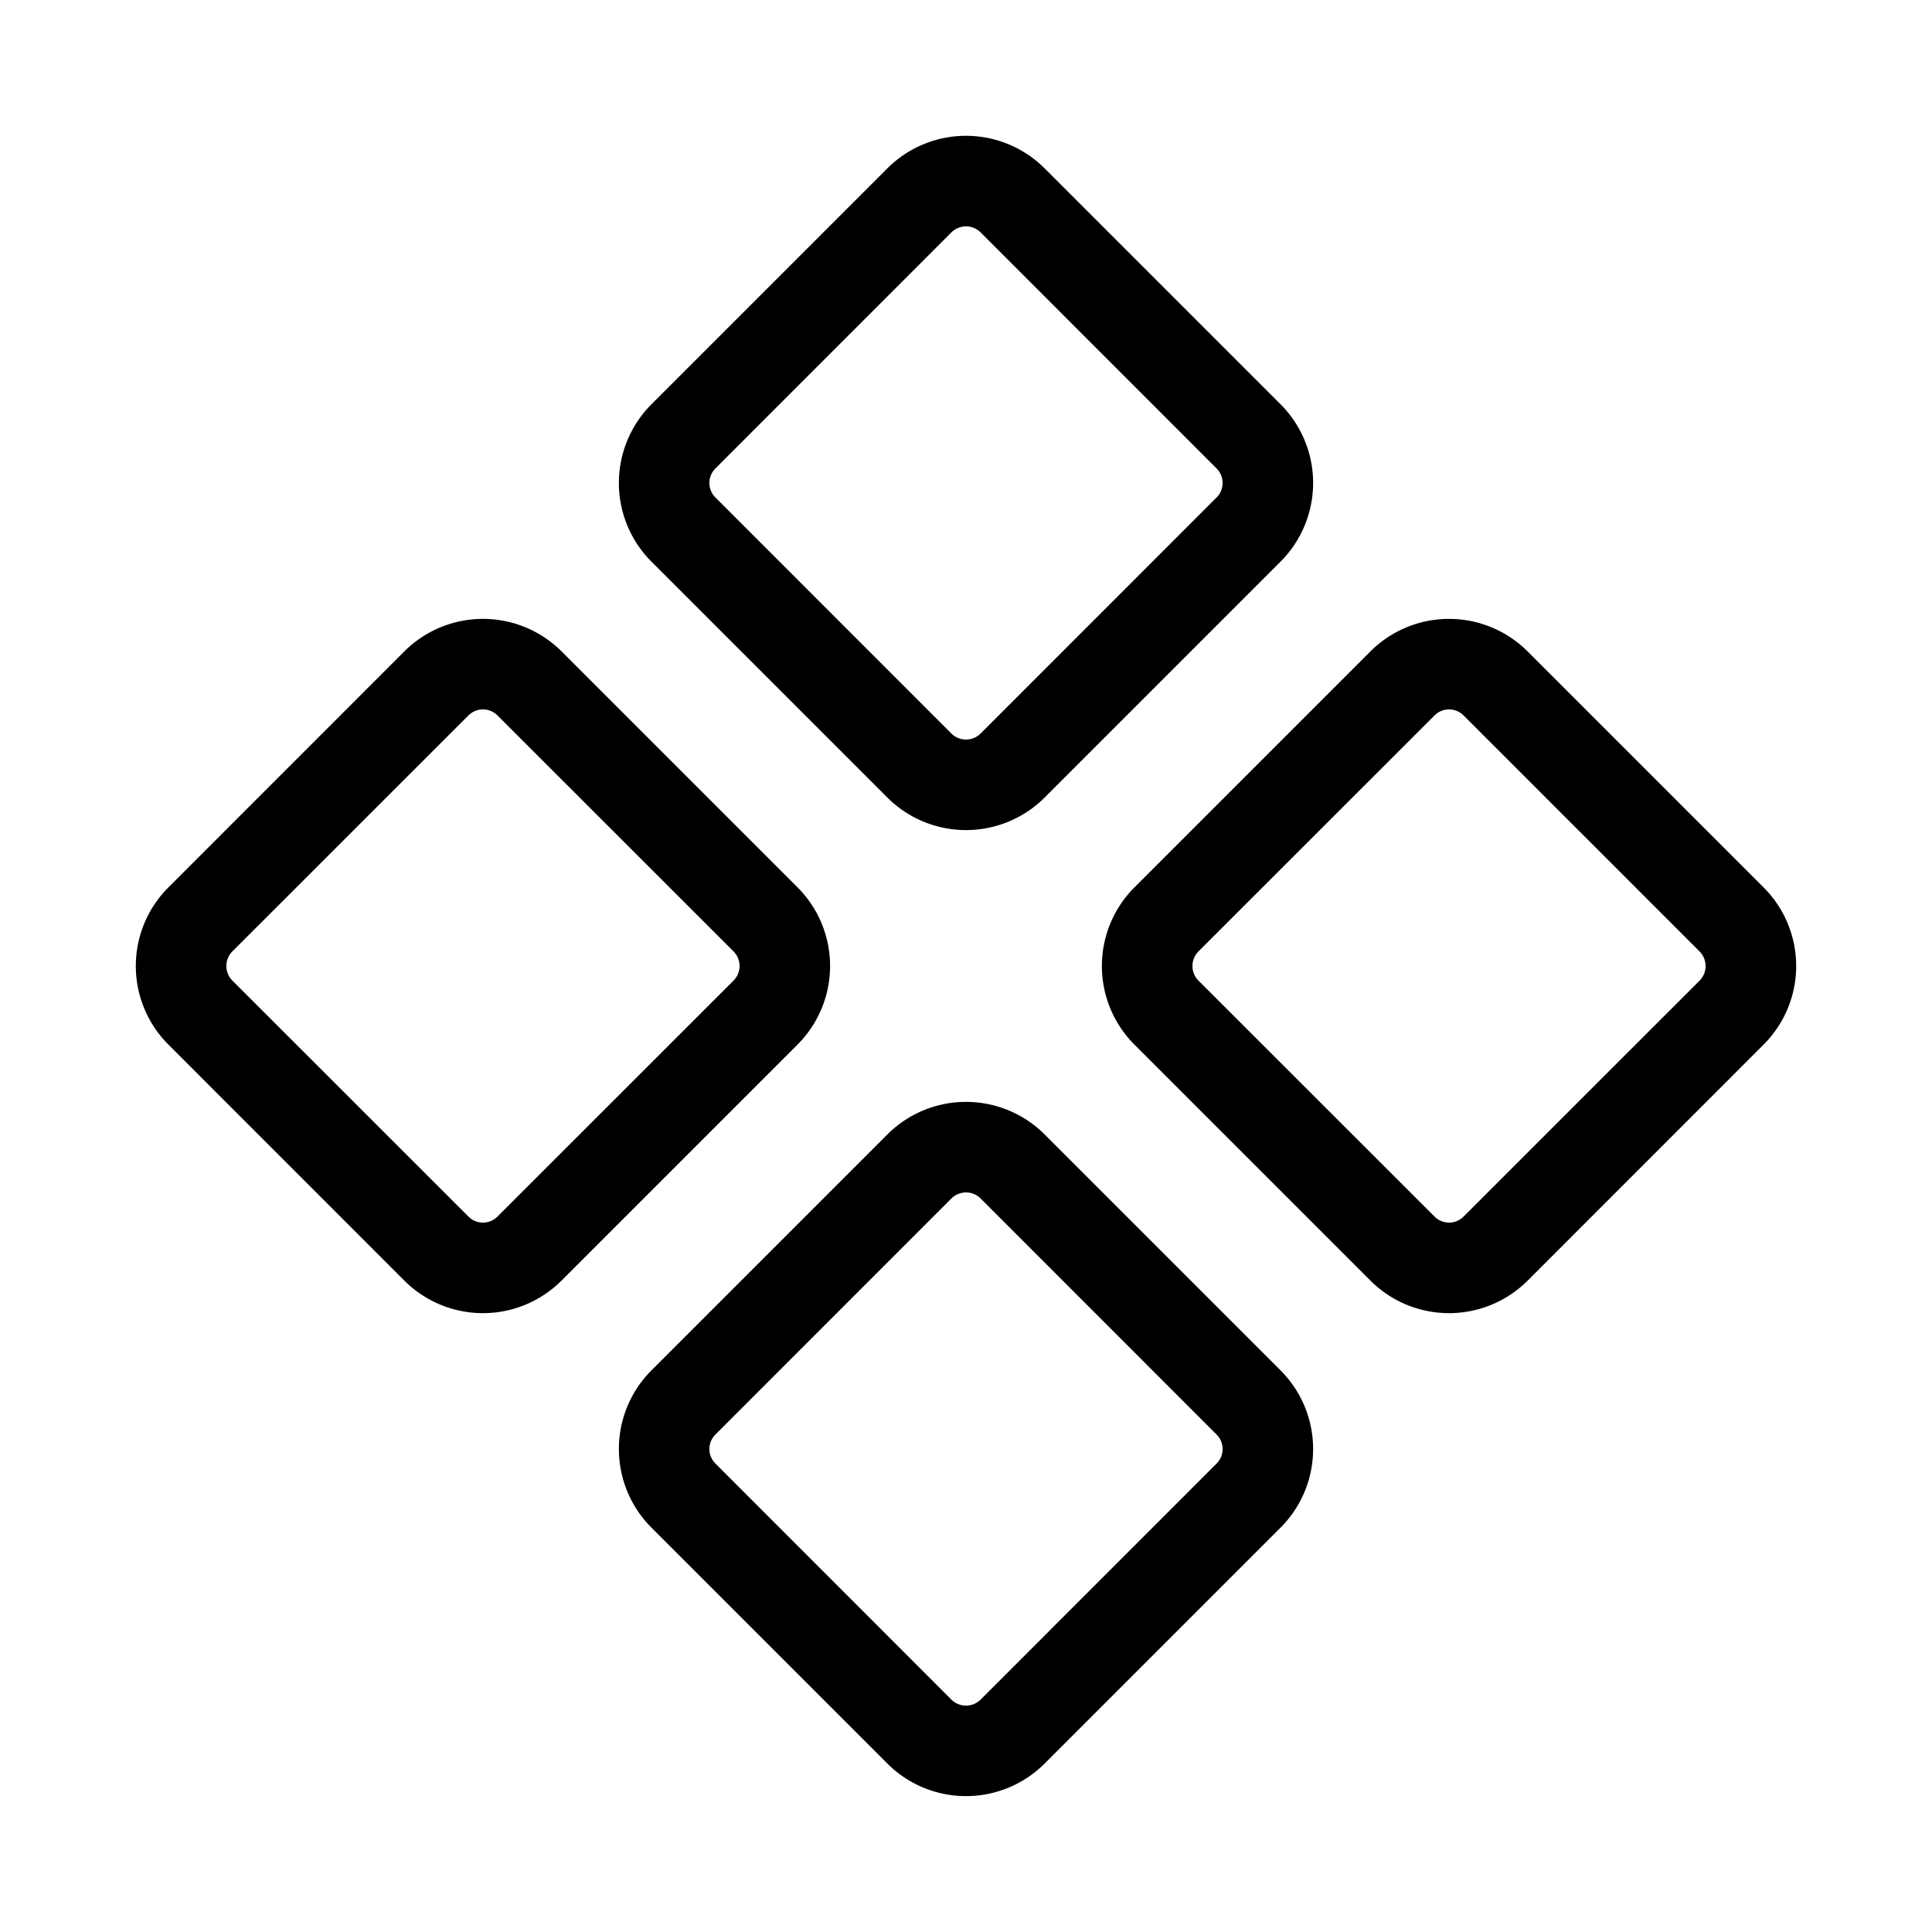 <svg xmlns="http://www.w3.org/2000/svg" viewBox="0 0 256 256" fill="currentColor"><path d="M117.59,105.69h0a14.75,14.75,0,0,0,20.82,0l31.28-31.28a14.75,14.75,0,0,0,0-20.83L138.41,22.3a14.74,14.74,0,0,0-20.82,0L86.31,53.58a14.75,14.75,0,0,0,0,20.83ZM94.8,62.07l31.27-31.28a2.74,2.74,0,0,1,3.86,0L161.2,62.07a2.71,2.71,0,0,1,0,3.85L129.93,97.2a2.74,2.74,0,0,1-3.86,0L94.8,65.92A2.71,2.71,0,0,1,94.8,62.07Zm138.89,55.52L202.41,86.31a14.74,14.74,0,0,0-20.82,0l-31.28,31.28a14.74,14.74,0,0,0,0,20.82l31.28,31.28h0a14.74,14.74,0,0,0,20.83,0l31.27-31.28A14.72,14.72,0,0,0,233.69,117.59Zm-8.48,12.34L193.93,161.2a2.71,2.71,0,0,1-3.85,0L158.8,129.93a2.74,2.74,0,0,1,0-3.86L190.08,94.8a2.72,2.72,0,0,1,3.85,0l31.28,31.28A2.74,2.74,0,0,1,225.21,129.93ZM105.69,117.59,74.41,86.31a14.75,14.75,0,0,0-20.83,0L22.31,117.59a14.72,14.72,0,0,0,0,20.82l31.27,31.28h0a14.73,14.73,0,0,0,20.82,0l31.28-31.28A14.74,14.74,0,0,0,105.69,117.59ZM97.2,129.93,65.92,161.2a2.71,2.71,0,0,1-3.85,0L30.79,129.93a2.74,2.74,0,0,1,0-3.86L62.07,94.8a2.72,2.72,0,0,1,3.85,0L97.2,126.07A2.74,2.74,0,0,1,97.2,129.93Zm41.21,20.38a14.74,14.74,0,0,0-20.82,0L86.31,181.59a14.74,14.74,0,0,0,0,20.82l31.28,31.28h0a14.74,14.74,0,0,0,20.82,0l31.28-31.28a14.74,14.74,0,0,0,0-20.82Zm22.79,43.62-31.27,31.28a2.74,2.74,0,0,1-3.86,0L94.8,193.93a2.71,2.71,0,0,1,0-3.85l31.27-31.28a2.74,2.74,0,0,1,3.86,0l31.27,31.28A2.71,2.71,0,0,1,161.2,193.93Z"/></svg>